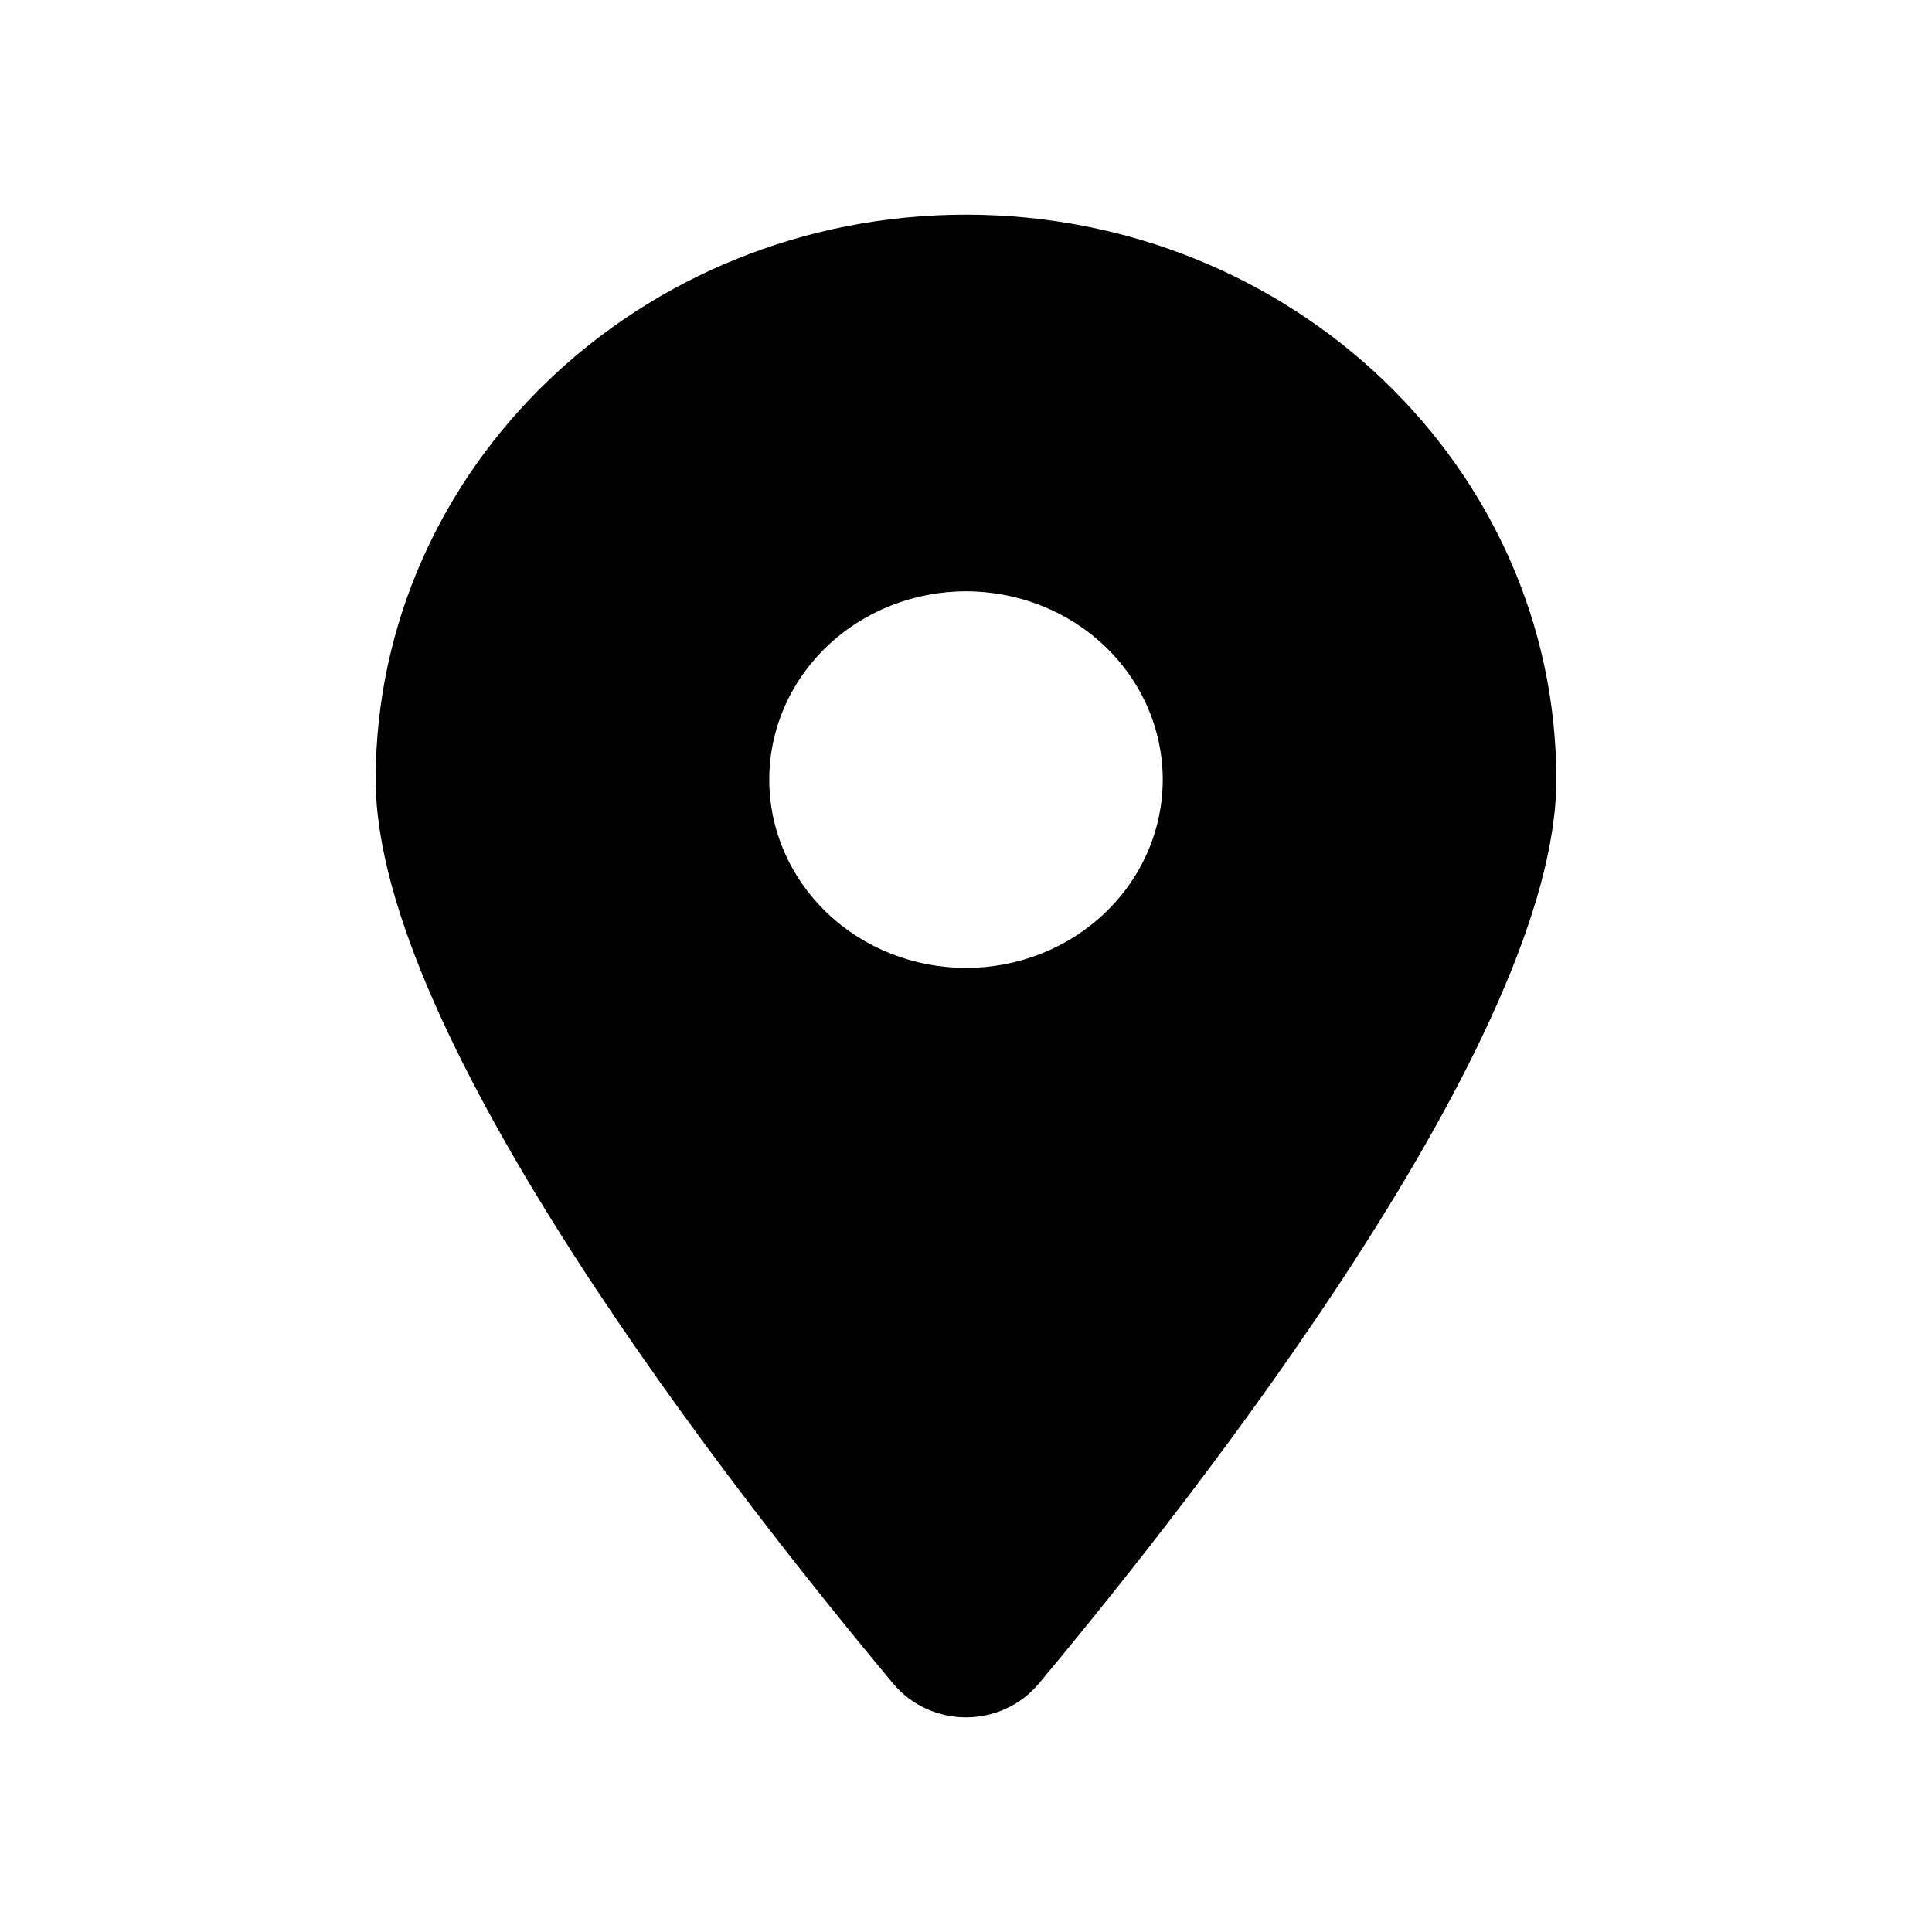 <svg width="18" height="18" viewBox="0 0 18 18" fill="none" xmlns="http://www.w3.org/2000/svg">
<path d="M9.679 15.685C11.148 13.925 14.5 9.66 14.5 7.264C14.5 4.358 12.037 2 9 2C5.964 2 3.5 4.358 3.5 7.264C3.5 9.66 6.852 13.925 8.321 15.685C8.673 16.105 9.327 16.105 9.679 15.685ZM9 5.509C9.486 5.509 9.953 5.694 10.296 6.023C10.64 6.352 10.833 6.798 10.833 7.264C10.833 7.729 10.64 8.175 10.296 8.504C9.953 8.833 9.486 9.018 9 9.018C8.514 9.018 8.047 8.833 7.704 8.504C7.36 8.175 7.167 7.729 7.167 7.264C7.167 6.798 7.36 6.352 7.704 6.023C8.047 5.694 8.514 5.509 9 5.509Z" fill="black"/>
</svg>
